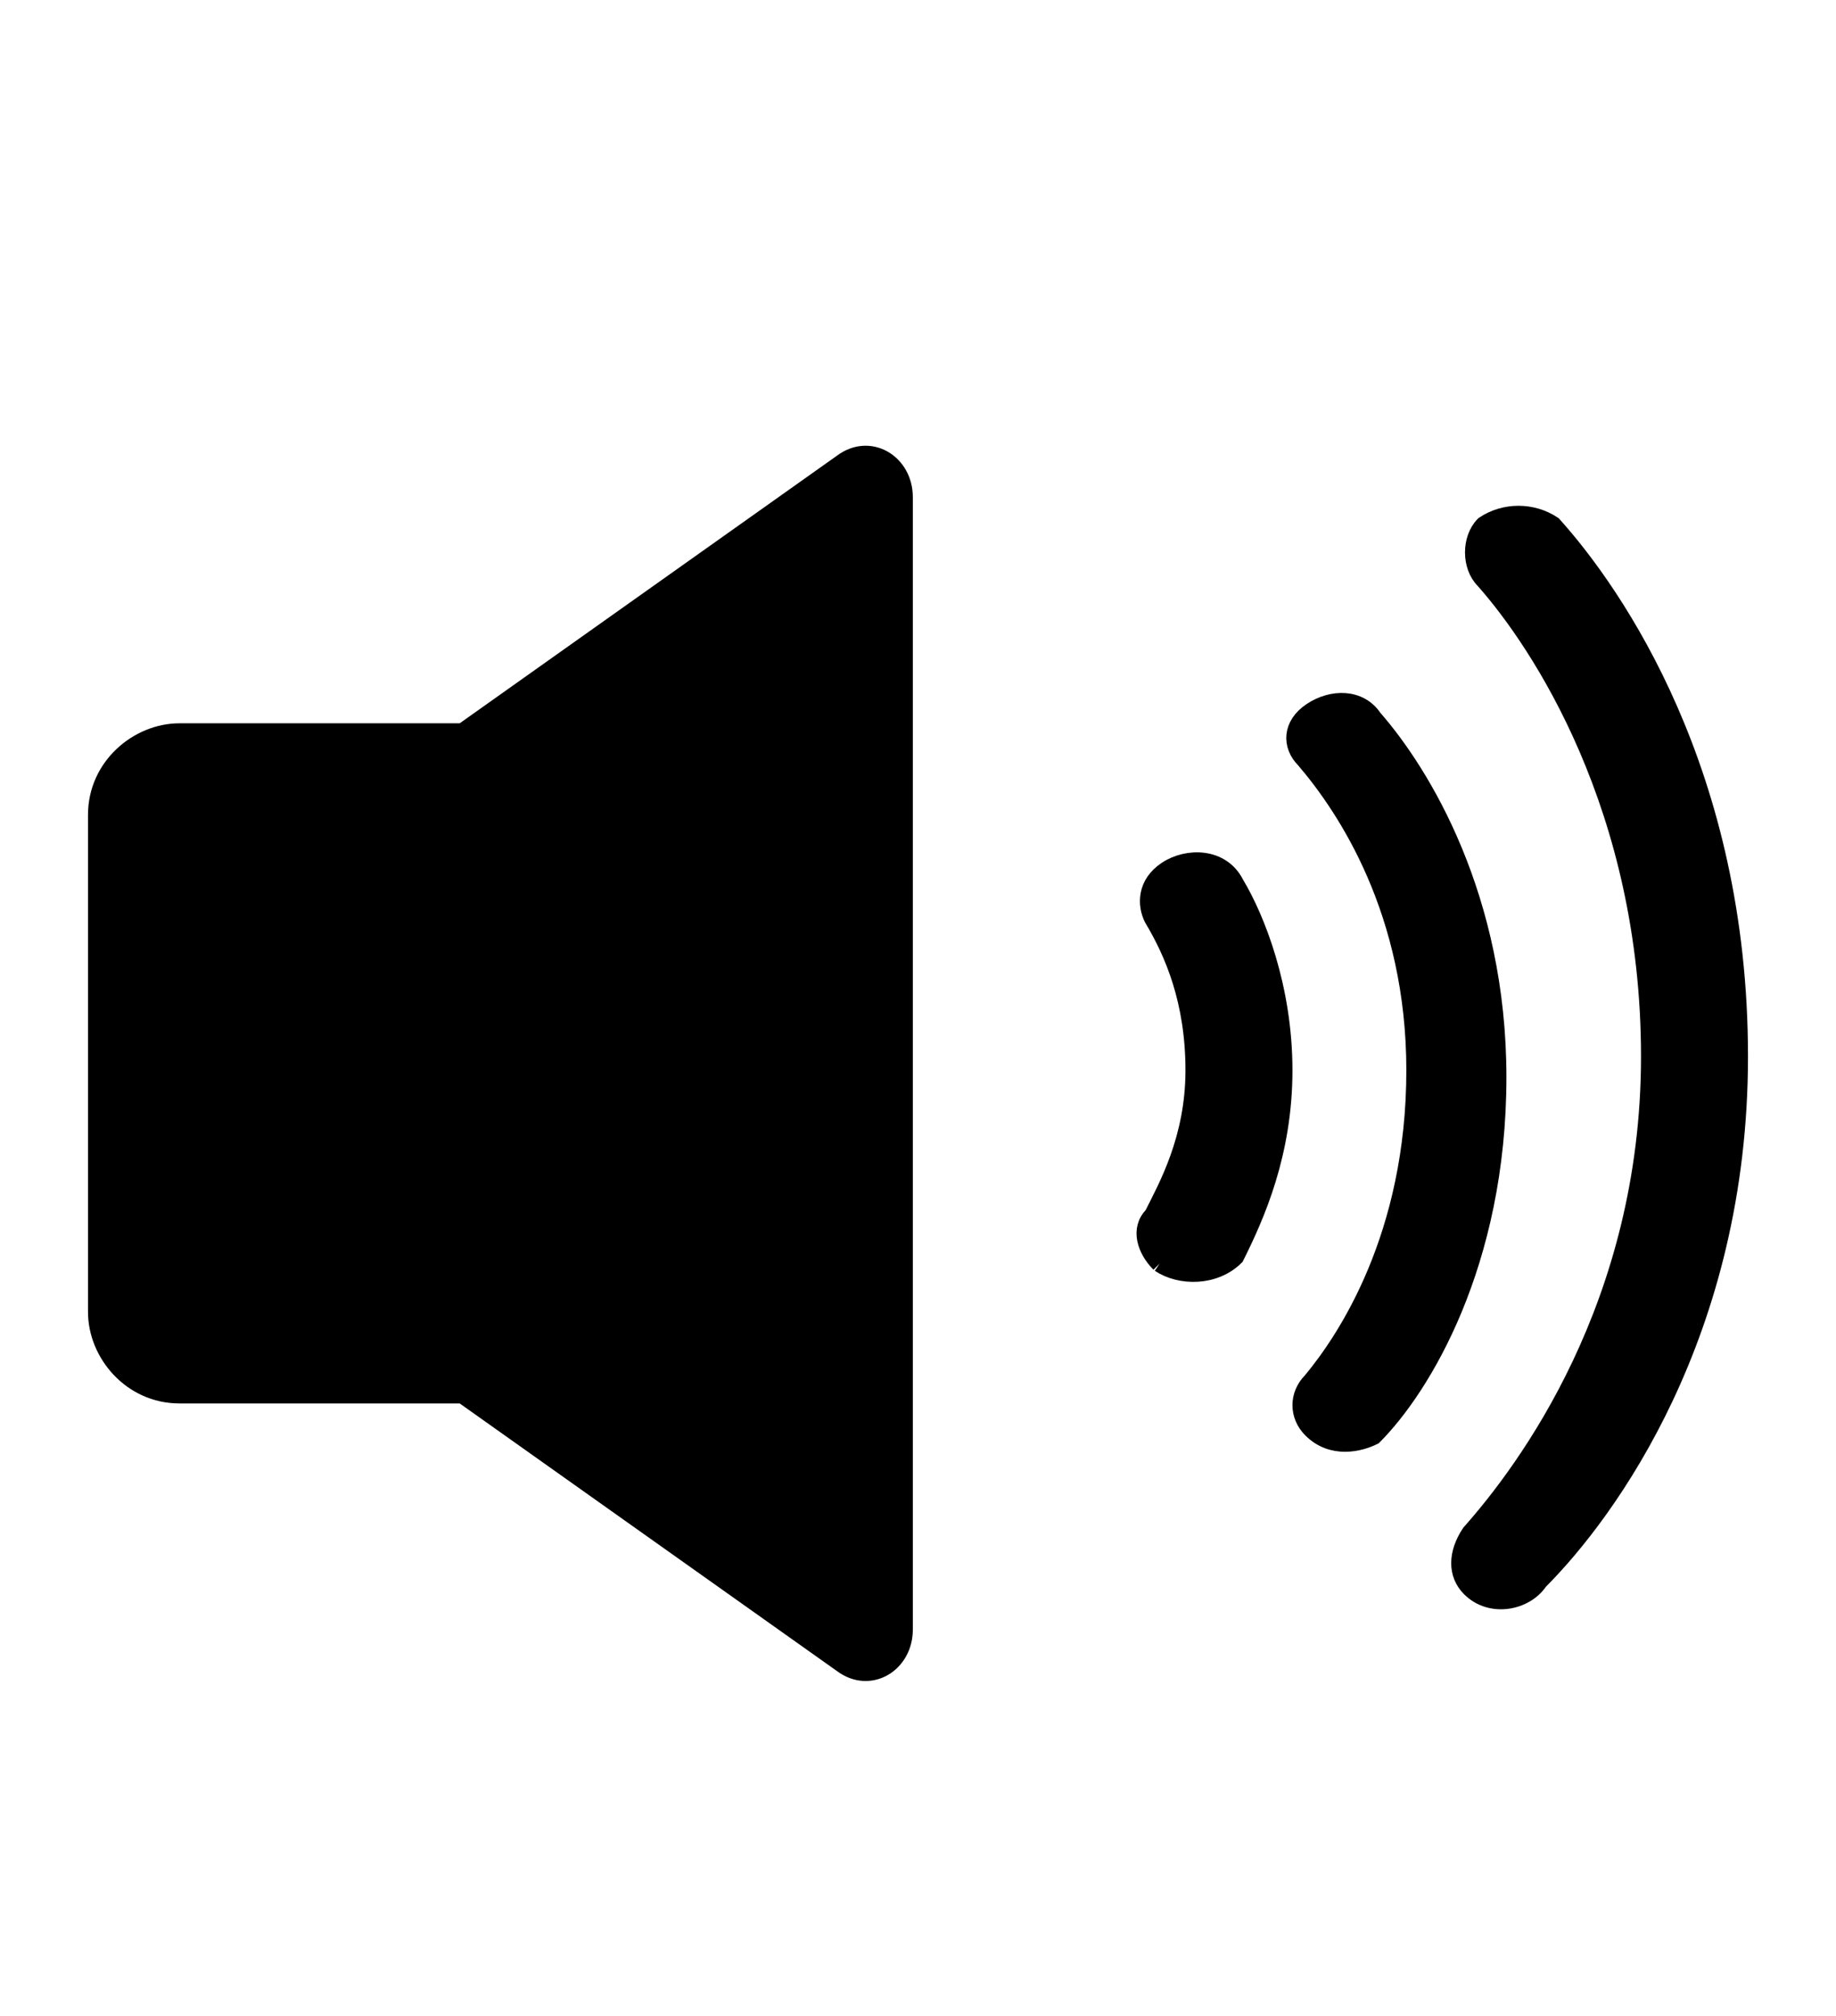 <?xml version="1.0" encoding="utf-8"?>
<!-- Generator: Adobe Illustrator 23.0.1, SVG Export Plug-In . SVG Version: 6.00 Build 0)  -->
<svg version="1.1" id="レイヤー_1" xmlns="http://www.w3.org/2000/svg" xmlns:xlink="http://www.w3.org/1999/xlink" x="0px"
	 y="0px" viewBox="0 0 26.6 29.2" style="enable-background:new 0 0 26.6 29.2;" xml:space="preserve">
<style type="text/css">
	.st0{stroke:#000000;stroke-width:0.25;stroke-miterlimit:10;}
</style>
<path class="st0" d="M13.1,14.7V7.2c0-0.5-0.5-0.8-0.9-0.5l-5.5,3.9c0,0,0,0-0.1,0h-4c-0.6,0-1.2,0.5-1.2,1.2V19
	c0,0.6,0.5,1.2,1.2,1.2h4c0,0,0,0,0.1,0l5.5,3.9c0.4,0.3,0.9,0,0.9-0.5V16c0-0.3,0-0.5,0-0.6C13.1,15.2,13.1,15,13.1,14.7"/>
<path class="st0" d="M16.8,18.3L16.8,18.3c-0.2-0.2-0.3-0.5-0.1-0.7c0.2-0.4,0.6-1.1,0.6-2.1c0-1-0.3-1.7-0.6-2.2
	c-0.1-0.2-0.1-0.5,0.2-0.7h0c0.3-0.2,0.8-0.2,1,0.2c0.3,0.5,0.7,1.5,0.7,2.7c0,1.2-0.4,2.1-0.7,2.7C17.6,18.5,17.1,18.5,16.8,18.3"
	/>
<path class="st0" d="M19,20.7L19,20.7c-0.2-0.2-0.2-0.5,0-0.7c0.5-0.6,1.5-2.1,1.5-4.5c0-2.3-1-3.8-1.6-4.5
	c-0.2-0.2-0.2-0.5,0.1-0.7l0,0c0.3-0.2,0.7-0.2,0.9,0.1c0.7,0.8,1.8,2.6,1.8,5.2c0,2.7-1.1,4.5-1.8,5.2C19.7,20.9,19.3,21,19,20.7"
	/>
<path class="st0" d="M21.3,23L21.3,23c-0.2-0.2-0.2-0.5,0-0.8c0.8-0.9,2.6-3.3,2.6-6.9c0-3.6-1.6-6-2.4-6.9c-0.2-0.2-0.2-0.6,0-0.8
	l0,0c0.3-0.2,0.7-0.2,1,0c0.9,1,2.7,3.6,2.7,7.7c0,4-1.9,6.6-2.9,7.6C22.1,23.2,21.6,23.3,21.3,23"/>
</svg>
